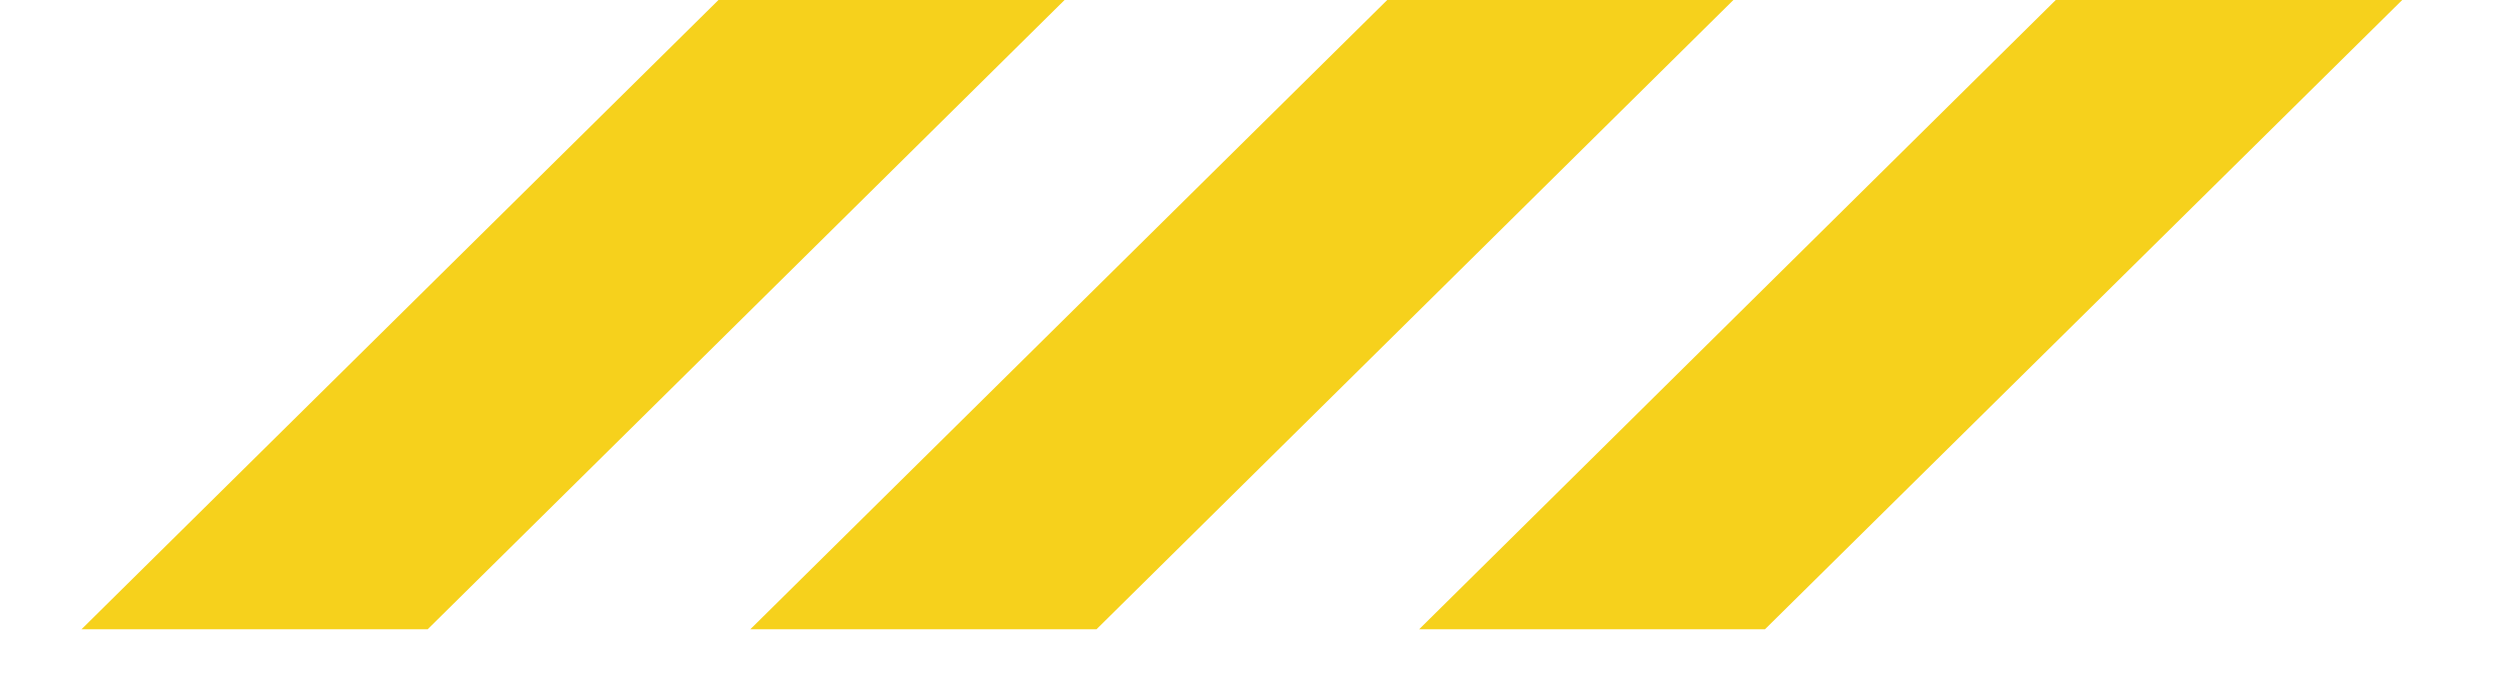 <svg width="36" height="10" viewBox="0 0 36 10" fill="none" xmlns="http://www.w3.org/2000/svg">
<path d="M15.33 0H10.346L1.174 9.061H6.159L15.33 0Z" fill="#F6D11C"/>
<path d="M24.961 0H19.976L10.805 9.061H15.79L24.961 0Z" fill="#F6D11C"/>
<path d="M34.592 0H29.603L20.436 9.061H25.416L34.592 0Z" fill="#F6D11C"/>
</svg>
